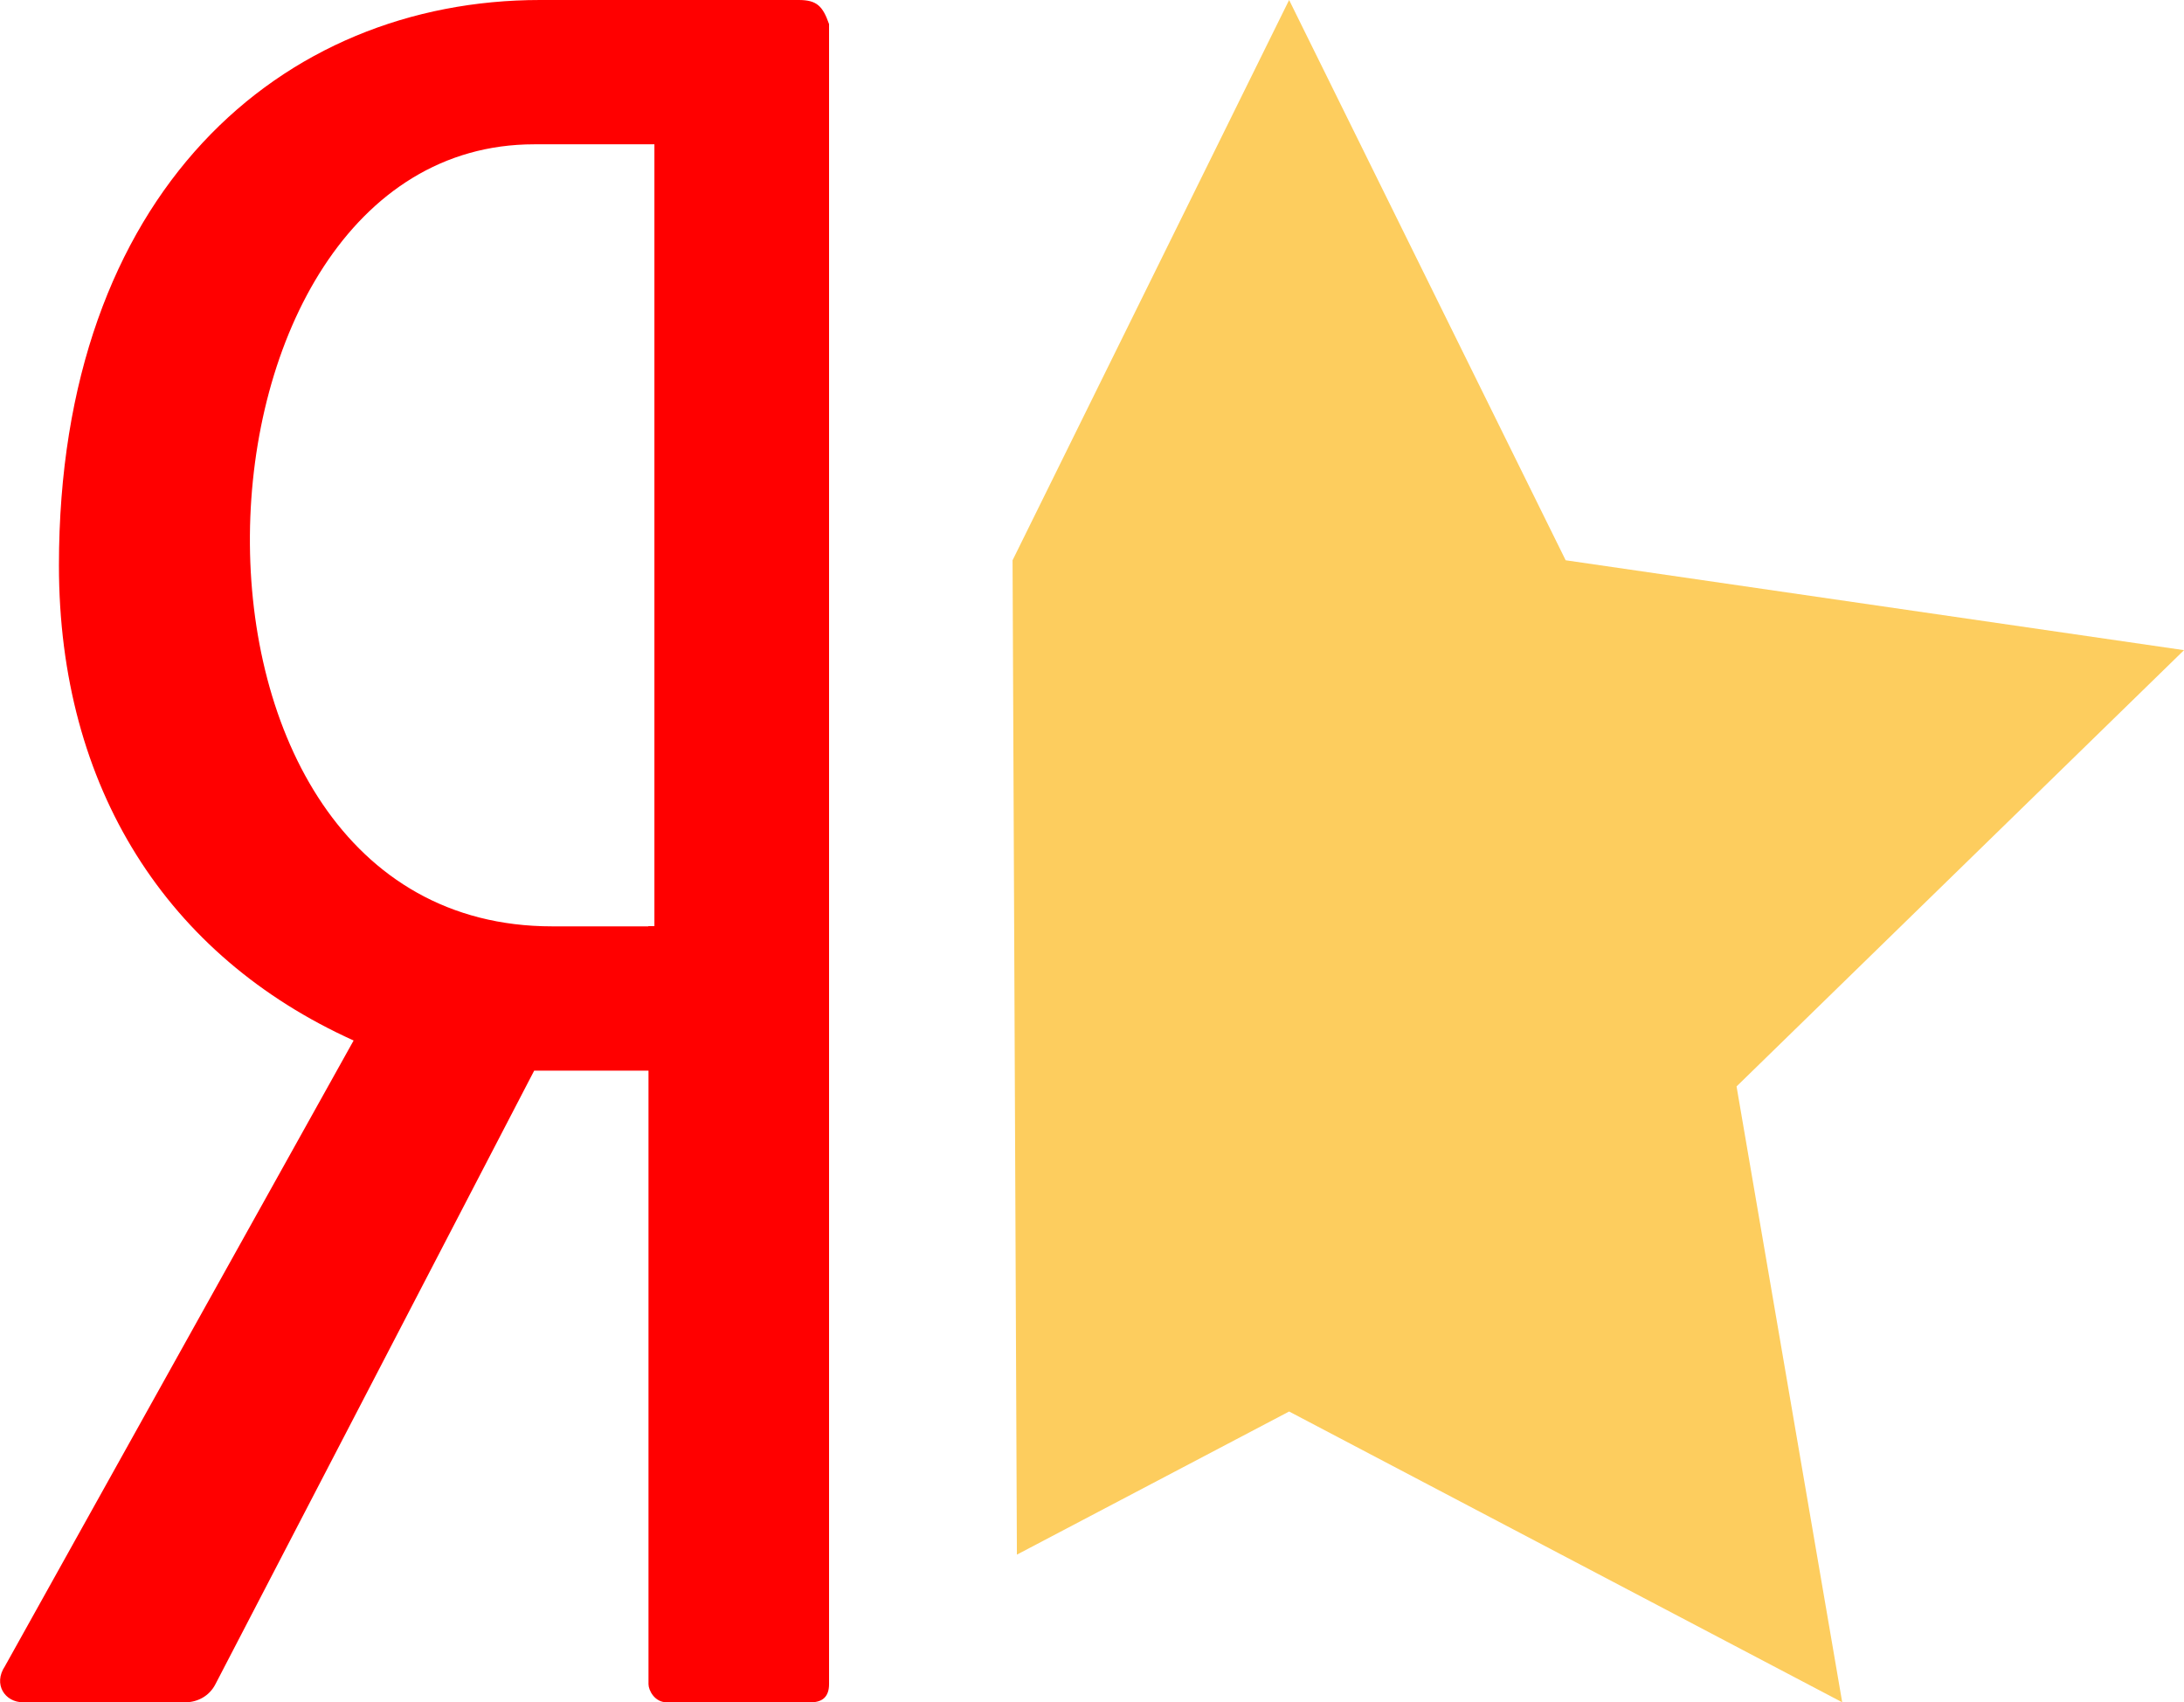 <?xml version="1.0" encoding="UTF-8"?> <svg xmlns="http://www.w3.org/2000/svg" xmlns:xlink="http://www.w3.org/1999/xlink" version="1.1" x="0px" y="0px" viewBox="0 0 1108 863.5" style="enable-background:new 0 0 1108 863.5;" xml:space="preserve"> <style type="text/css"> .st0{fill:#FF0000;} .st1{fill:#FDCD5E;} </style> <g id="Layer_1"> <path class="st0" d="M405.2,0H274C142.8,0,29.9,97.6,29.9,286.8c0,112.9,54.9,198.3,149.5,241L2.5,845.2c-6.1,9.2,0,18.3,9.2,18.3 H94c6.1,0,12.2-3.1,15.3-9.2L271,543.1h58v311.2c0,3.1,3.1,9.2,9.2,9.2h73.2c6.1,0,9.2-3.1,9.2-9.2V12.2C417.4,3.1,414.4,0,405.2,0 z M328.9,469.9h-48.8C69.6,469.9,84.8,73.2,271,73.2h61v396.6H328.9z"></path> </g> <g id="Layer_2"> <g id="Layer_3"> <polyline class="st1" points="515.9,788.6 654,716 934.6,863.5 881,551.1 1108,329.8 794.3,284.2 654,0 513.7,284.2 "></polyline> </g> <image style="display:none;overflow:visible;opacity:0.19;" width="164" height="165" transform="matrix(8.413 0 0 8.413 -207.651 -262.351)"> </image> </g> </svg> 